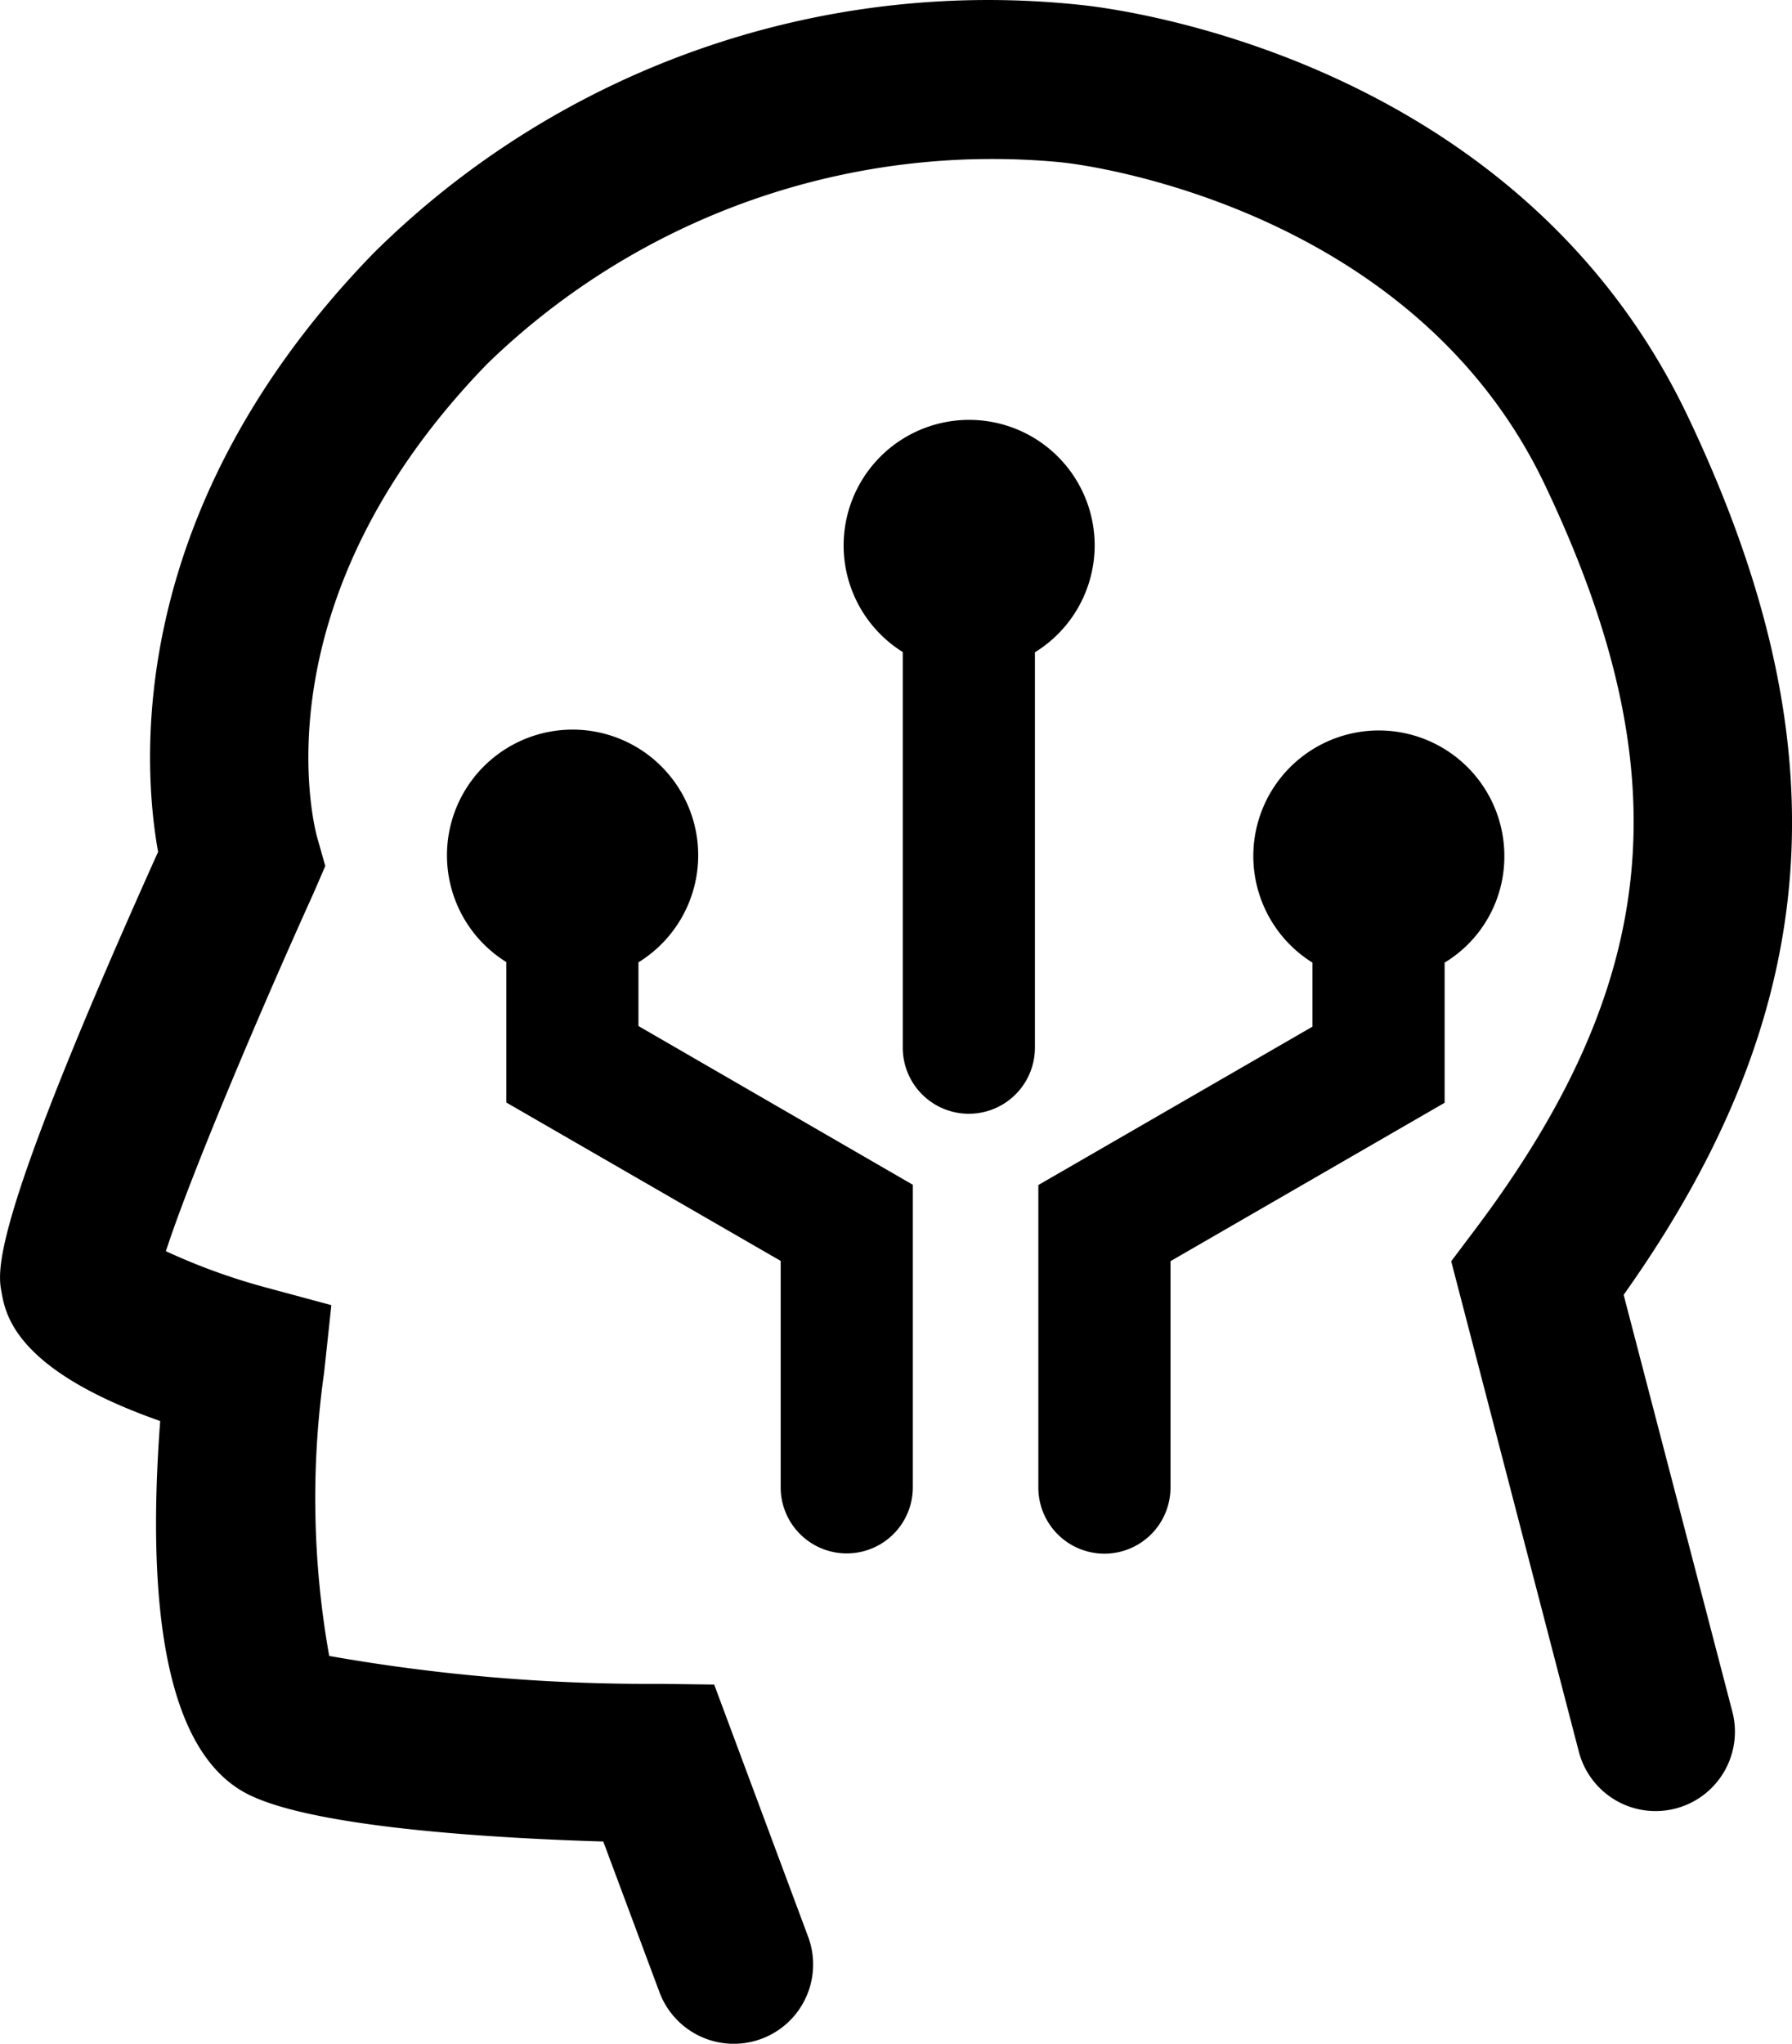 <svg xmlns="http://www.w3.org/2000/svg" width="35.093" height="40.001" viewBox="0 0 35.093 40.001">
  <g id="AI-advance-tech" transform="translate(-475.136 -291.211)">
    <path id="Path_2092" data-name="Path 2092" d="M489.506,331.213a1.554,1.554,0,0,1-1.456-1.011l-1.1-2.948c-2.024-.061-5.556-.258-6.907-.9-1.489-.7-2.083-3.169-1.77-7.33-2.829-.994-3.025-2.076-3.106-2.514s-.234-1.29,3.065-8.626c-.31-1.719-.656-6.7,4.217-11.716a17.1,17.1,0,0,1,13.874-4.858c.724.076,8.529,1.042,11.866,8.051,3.067,6.441,2.7,11.624-1.257,17.193l2.129,8.159a1.553,1.553,0,1,1-3.006.784l-2.5-9.6.452-.6c3.676-4.876,4.063-8.97,1.381-14.6-2.656-5.578-9.325-6.292-9.393-6.3l-.083-.01a14.2,14.2,0,0,0-11.234,3.945c-4.564,4.7-3.38,9.1-3.327,9.282l.155.547-.23.532c-1.168,2.579-2.459,5.665-2.891,7.007a12.234,12.234,0,0,0,1.957.71l1.283.346-.142,1.321a17.553,17.553,0,0,0,.1,5.545,35.957,35.957,0,0,0,6.476.546l1.063.014,1.838,4.931a1.553,1.553,0,0,1-1.455,2.1Z"/>
    <path id="Path_2093" data-name="Path 2093" d="M501.171,327.716v5.921a1.294,1.294,0,0,1-2.588,0v-4.431l-5.373-3.1v-2.749a2.46,2.46,0,1,1,2.588.005v1.247Z" transform="translate(-8.159 -13.316)"/>
    <path id="Path_2094" data-name="Path 2094" d="M511.968,309.531a2.459,2.459,0,0,1-1.17,2.1v7.738a1.294,1.294,0,0,1-2.588,0v-7.743a2.458,2.458,0,1,1,3.758-2.091Z" transform="translate(-15.395 -7.653)"/>
    <path id="Path_2095" data-name="Path 2095" d="M523.546,321.282a2.428,2.428,0,0,1-1.17,2.086v2.743l-5.368,3.1v4.431a1.294,1.294,0,0,1-2.588,0v-5.921l5.368-3.1v-1.253a2.458,2.458,0,1,1,3.758-2.086Z" transform="translate(-18.95 -13.316)"/>
  </g>
</svg>

